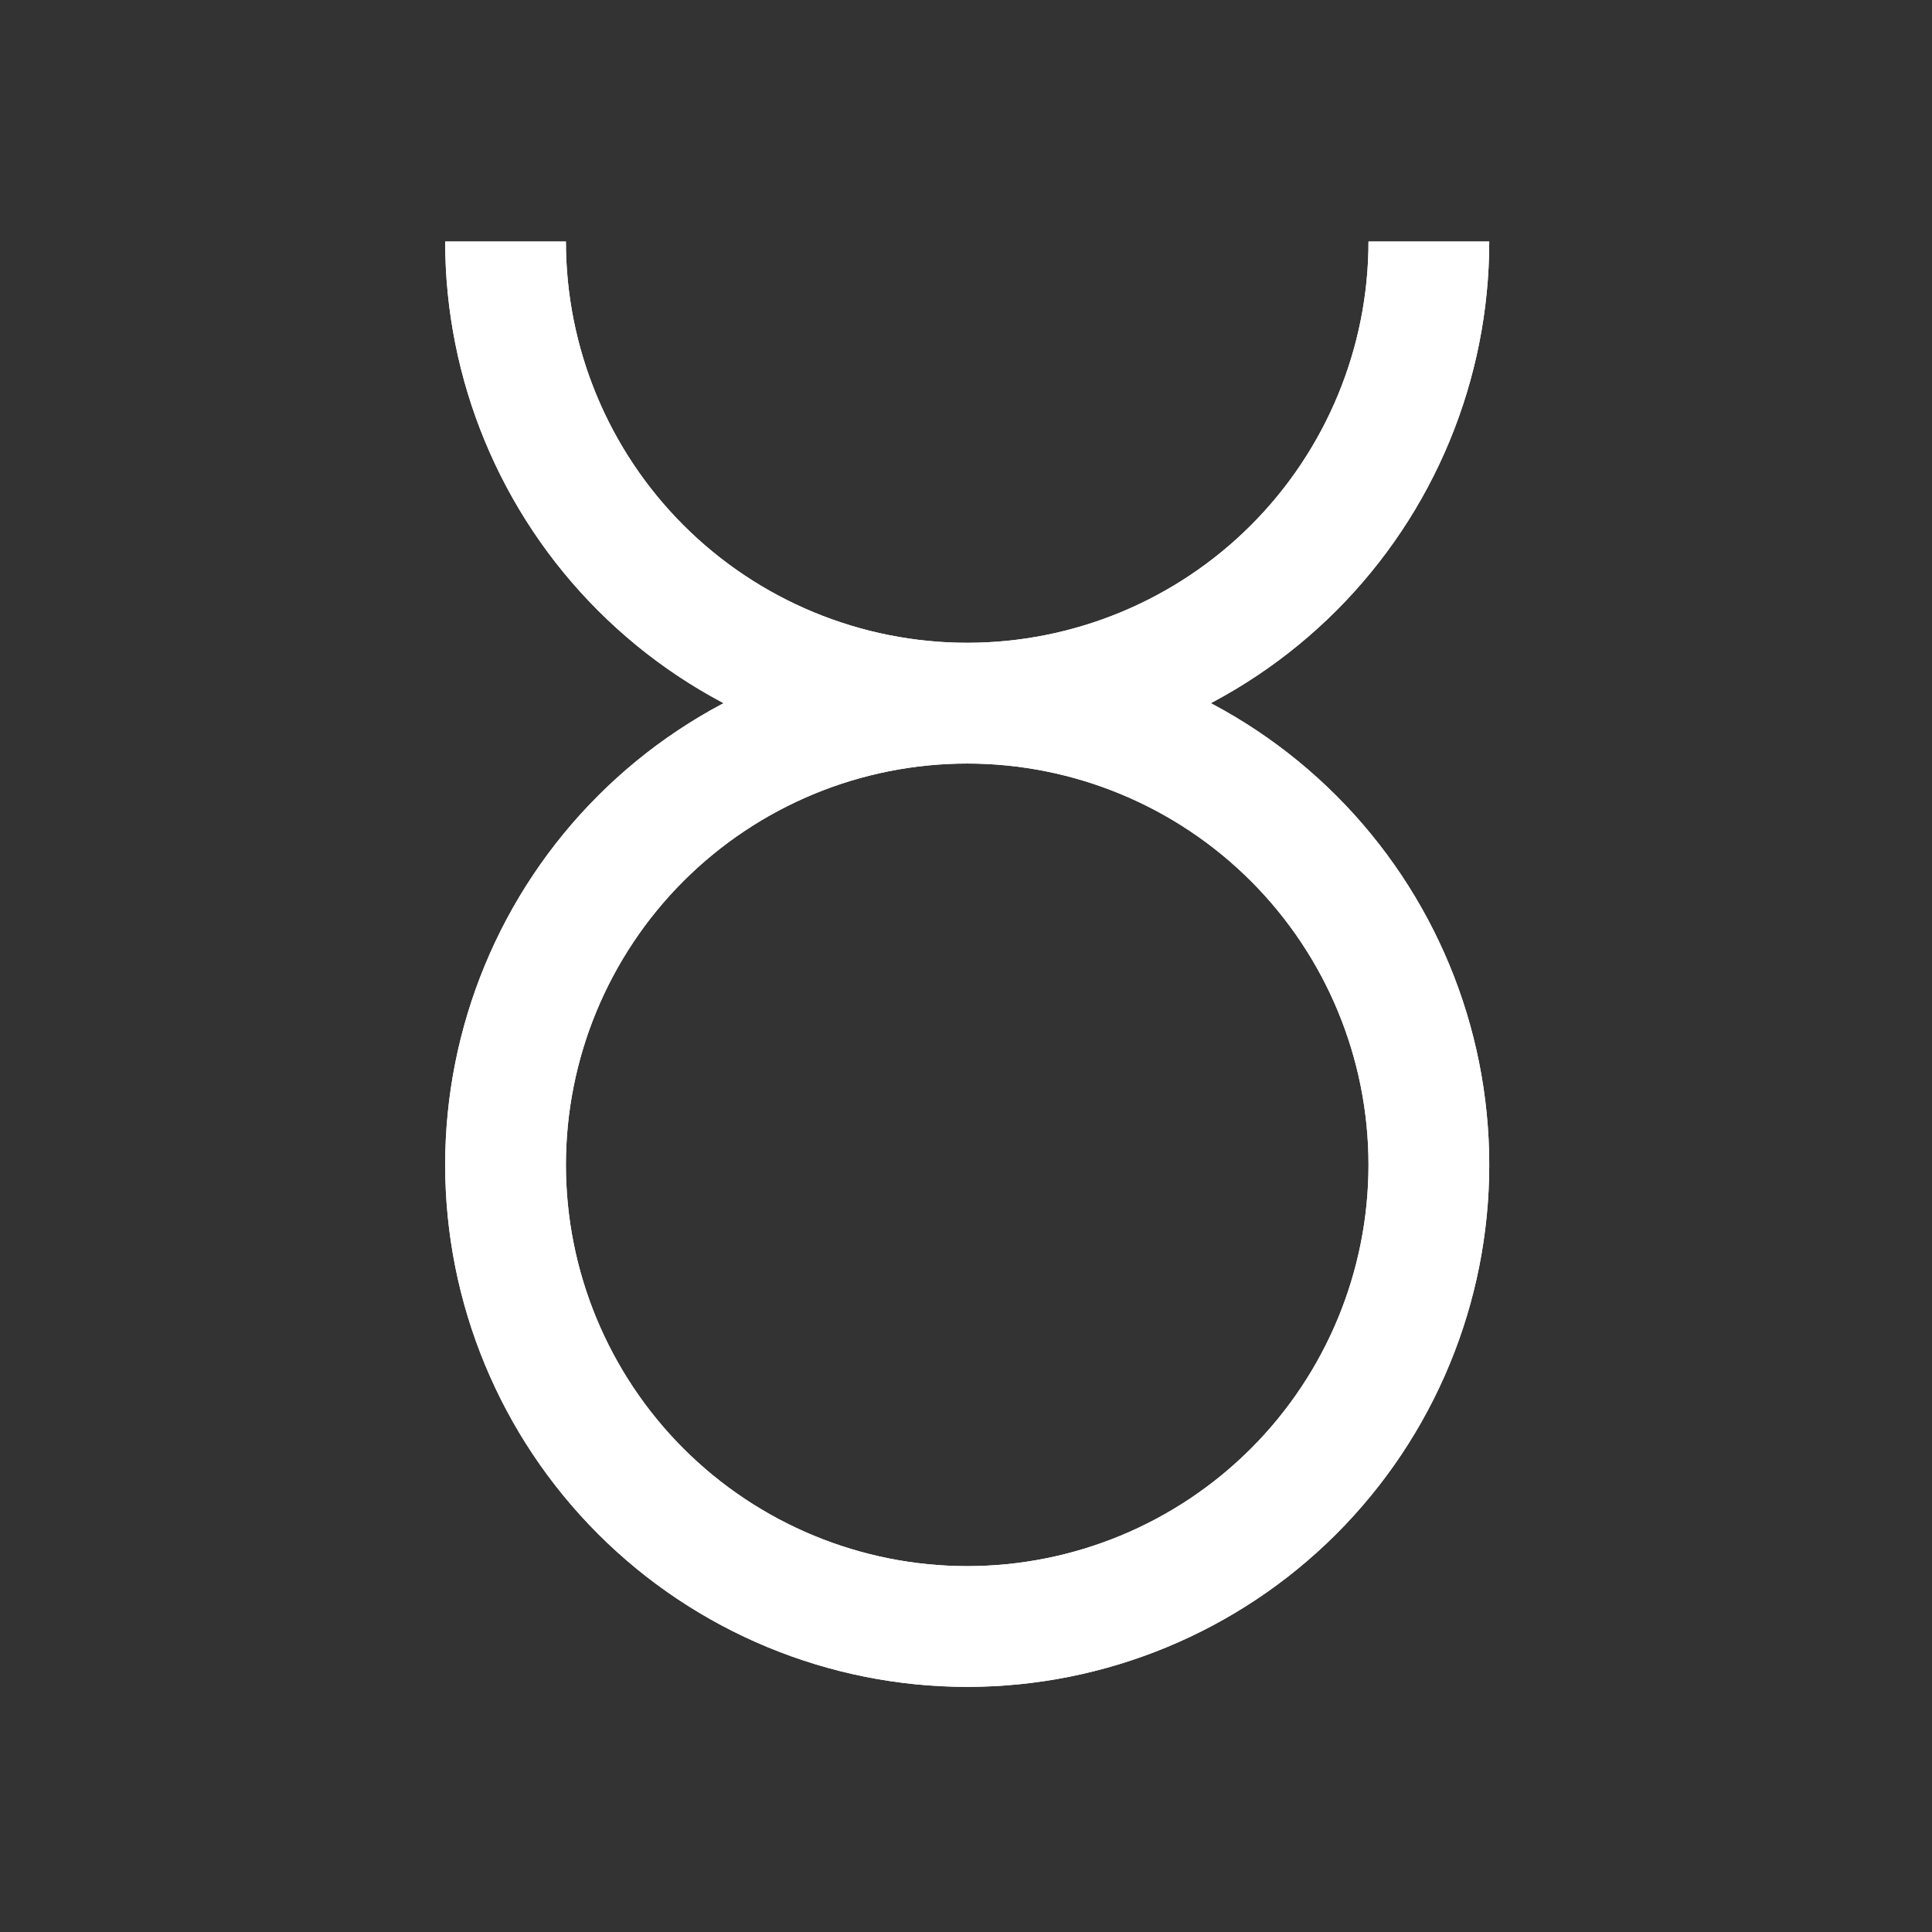<svg width="48" height="48" viewBox="0 0 48 48" fill="none" xmlns="http://www.w3.org/2000/svg">
<rect x="0" y="0" width="48" height="48" fill="#333333" stroke="none"/>
<g clip-path="url(#clip0_6697_2305)">
<g style="mix-blend-mode:screen">
<path d="M12.56 6C12.56 9.04 13.77 11.96 15.92 14.11C18.07 16.26 20.99 17.47 24.03 17.47M24.03 17.47C27.07 17.47 29.99 16.26 32.14 14.11C34.29 11.96 35.5 9.04 35.5 6M24.03 17.47C27.07 17.47 29.99 18.68 32.14 20.83C34.29 22.98 35.5 25.9 35.5 28.94C35.5 31.98 34.29 34.9 32.14 37.05C29.99 39.2 27.07 40.41 24.03 40.41C20.99 40.41 18.07 39.2 15.92 37.05C13.77 34.9 12.56 31.98 12.56 28.94C12.56 25.9 13.77 22.98 15.92 20.83C18.07 18.68 20.99 17.47 24.03 17.47Z" stroke="white" stroke-width="3" stroke-miterlimit="10"/>
</g>
<g style="mix-blend-mode:color-dodge">
<path d="M12.56 6C12.56 9.04 13.77 11.96 15.92 14.11C18.07 16.26 20.99 17.47 24.03 17.47M24.03 17.47C27.07 17.47 29.99 16.26 32.14 14.11C34.29 11.96 35.5 9.04 35.5 6M24.03 17.47C27.07 17.47 29.99 18.68 32.14 20.83C34.29 22.98 35.5 25.9 35.5 28.94C35.5 31.98 34.29 34.9 32.14 37.05C29.99 39.2 27.07 40.41 24.03 40.41C20.99 40.41 18.07 39.2 15.92 37.05C13.77 34.9 12.56 31.98 12.56 28.94C12.56 25.9 13.77 22.98 15.92 20.83C18.07 18.68 20.99 17.47 24.03 17.47Z" stroke="white" stroke-width="3" stroke-miterlimit="10"/>
</g>
</g>
<defs>
<clipPath id="clip0_6697_2305">
<rect width="26.06" height="36" fill="white" transform="translate(11 6)"/>
</clipPath>
</defs>
</svg>
